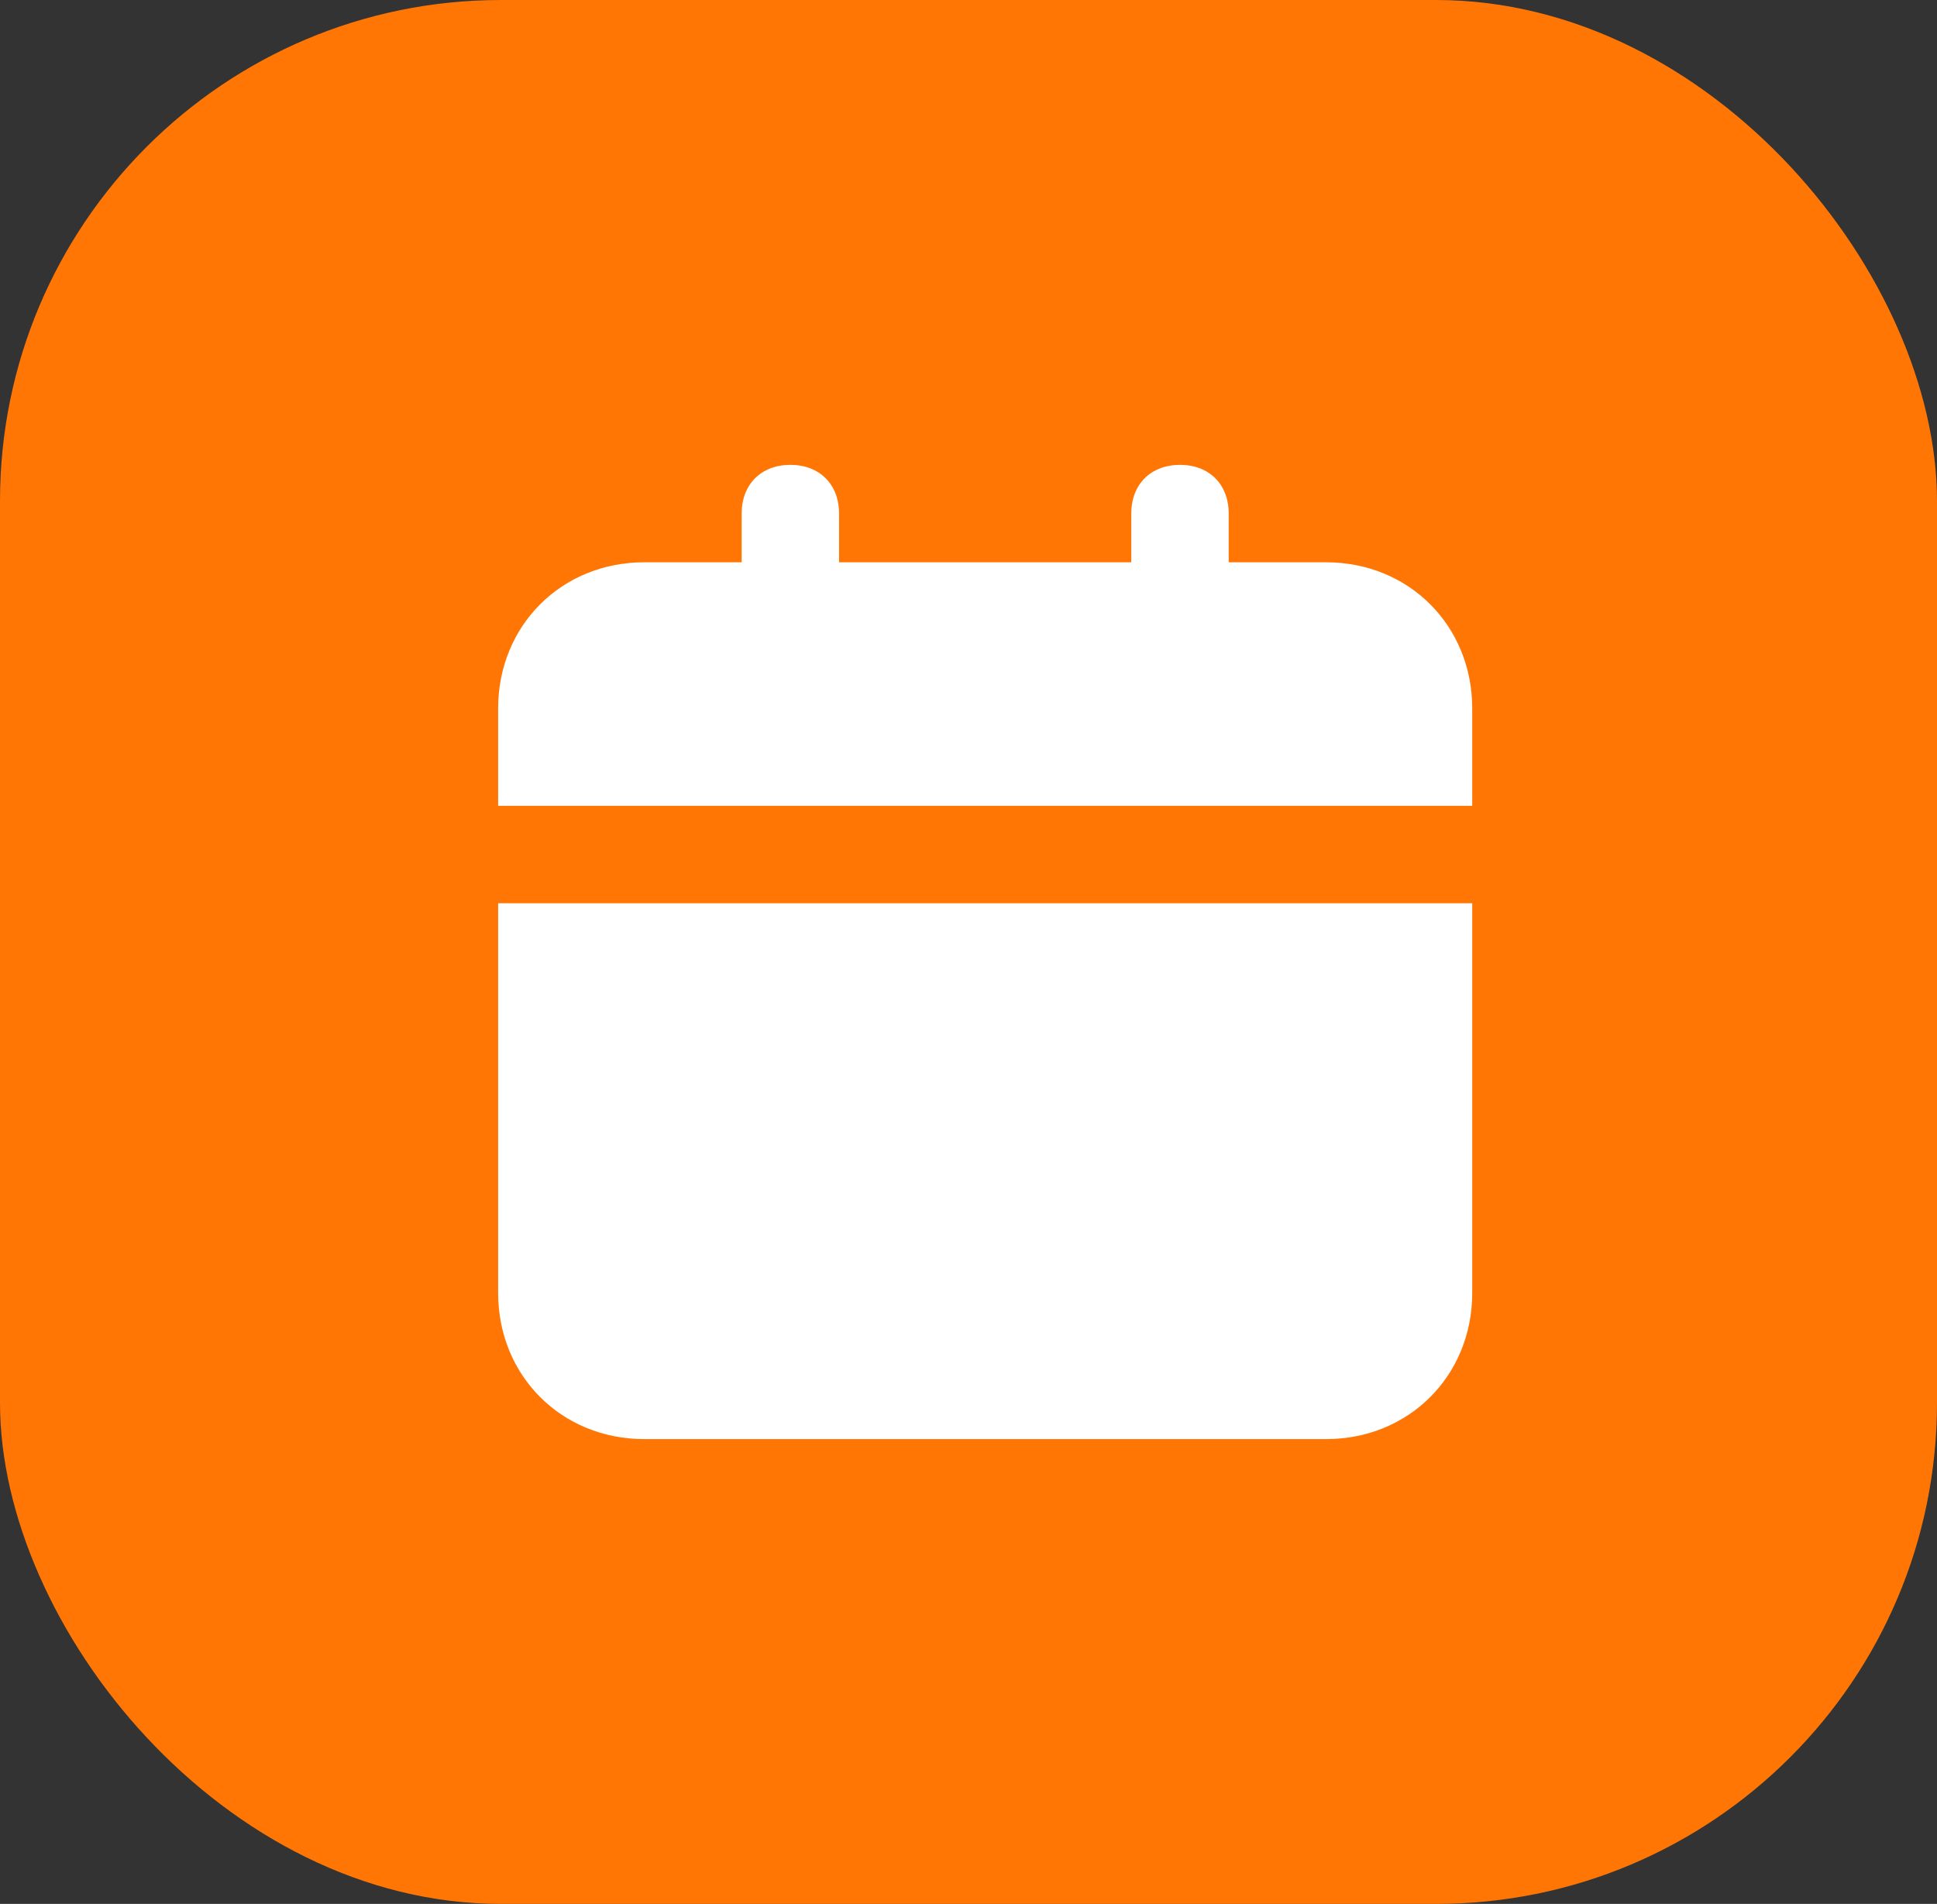 <svg xmlns="http://www.w3.org/2000/svg" width="58" height="57" viewBox="0 0 58 57" fill="none"><rect x="0" y="0" width="58" height="57" fill="#333333" stroke="none"/><rect width="58" height="57" rx="15" fill="#FF7605"></rect><path d="M14.916 38.709C14.916 41.188 16.812 43.084 19.291 43.084H39.708C42.187 43.084 44.083 41.188 44.083 38.709V27.042H14.916V38.709ZM39.708 16.834H36.791V15.375C36.791 14.5 36.208 13.917 35.333 13.917C34.458 13.917 33.874 14.5 33.874 15.375V16.834H25.124V15.375C25.124 14.5 24.541 13.917 23.666 13.917C22.791 13.917 22.208 14.5 22.208 15.375V16.834H19.291C16.812 16.834 14.916 18.73 14.916 21.209V24.125H44.083V21.209C44.083 18.73 42.187 16.834 39.708 16.834Z" fill="white"></path></svg>